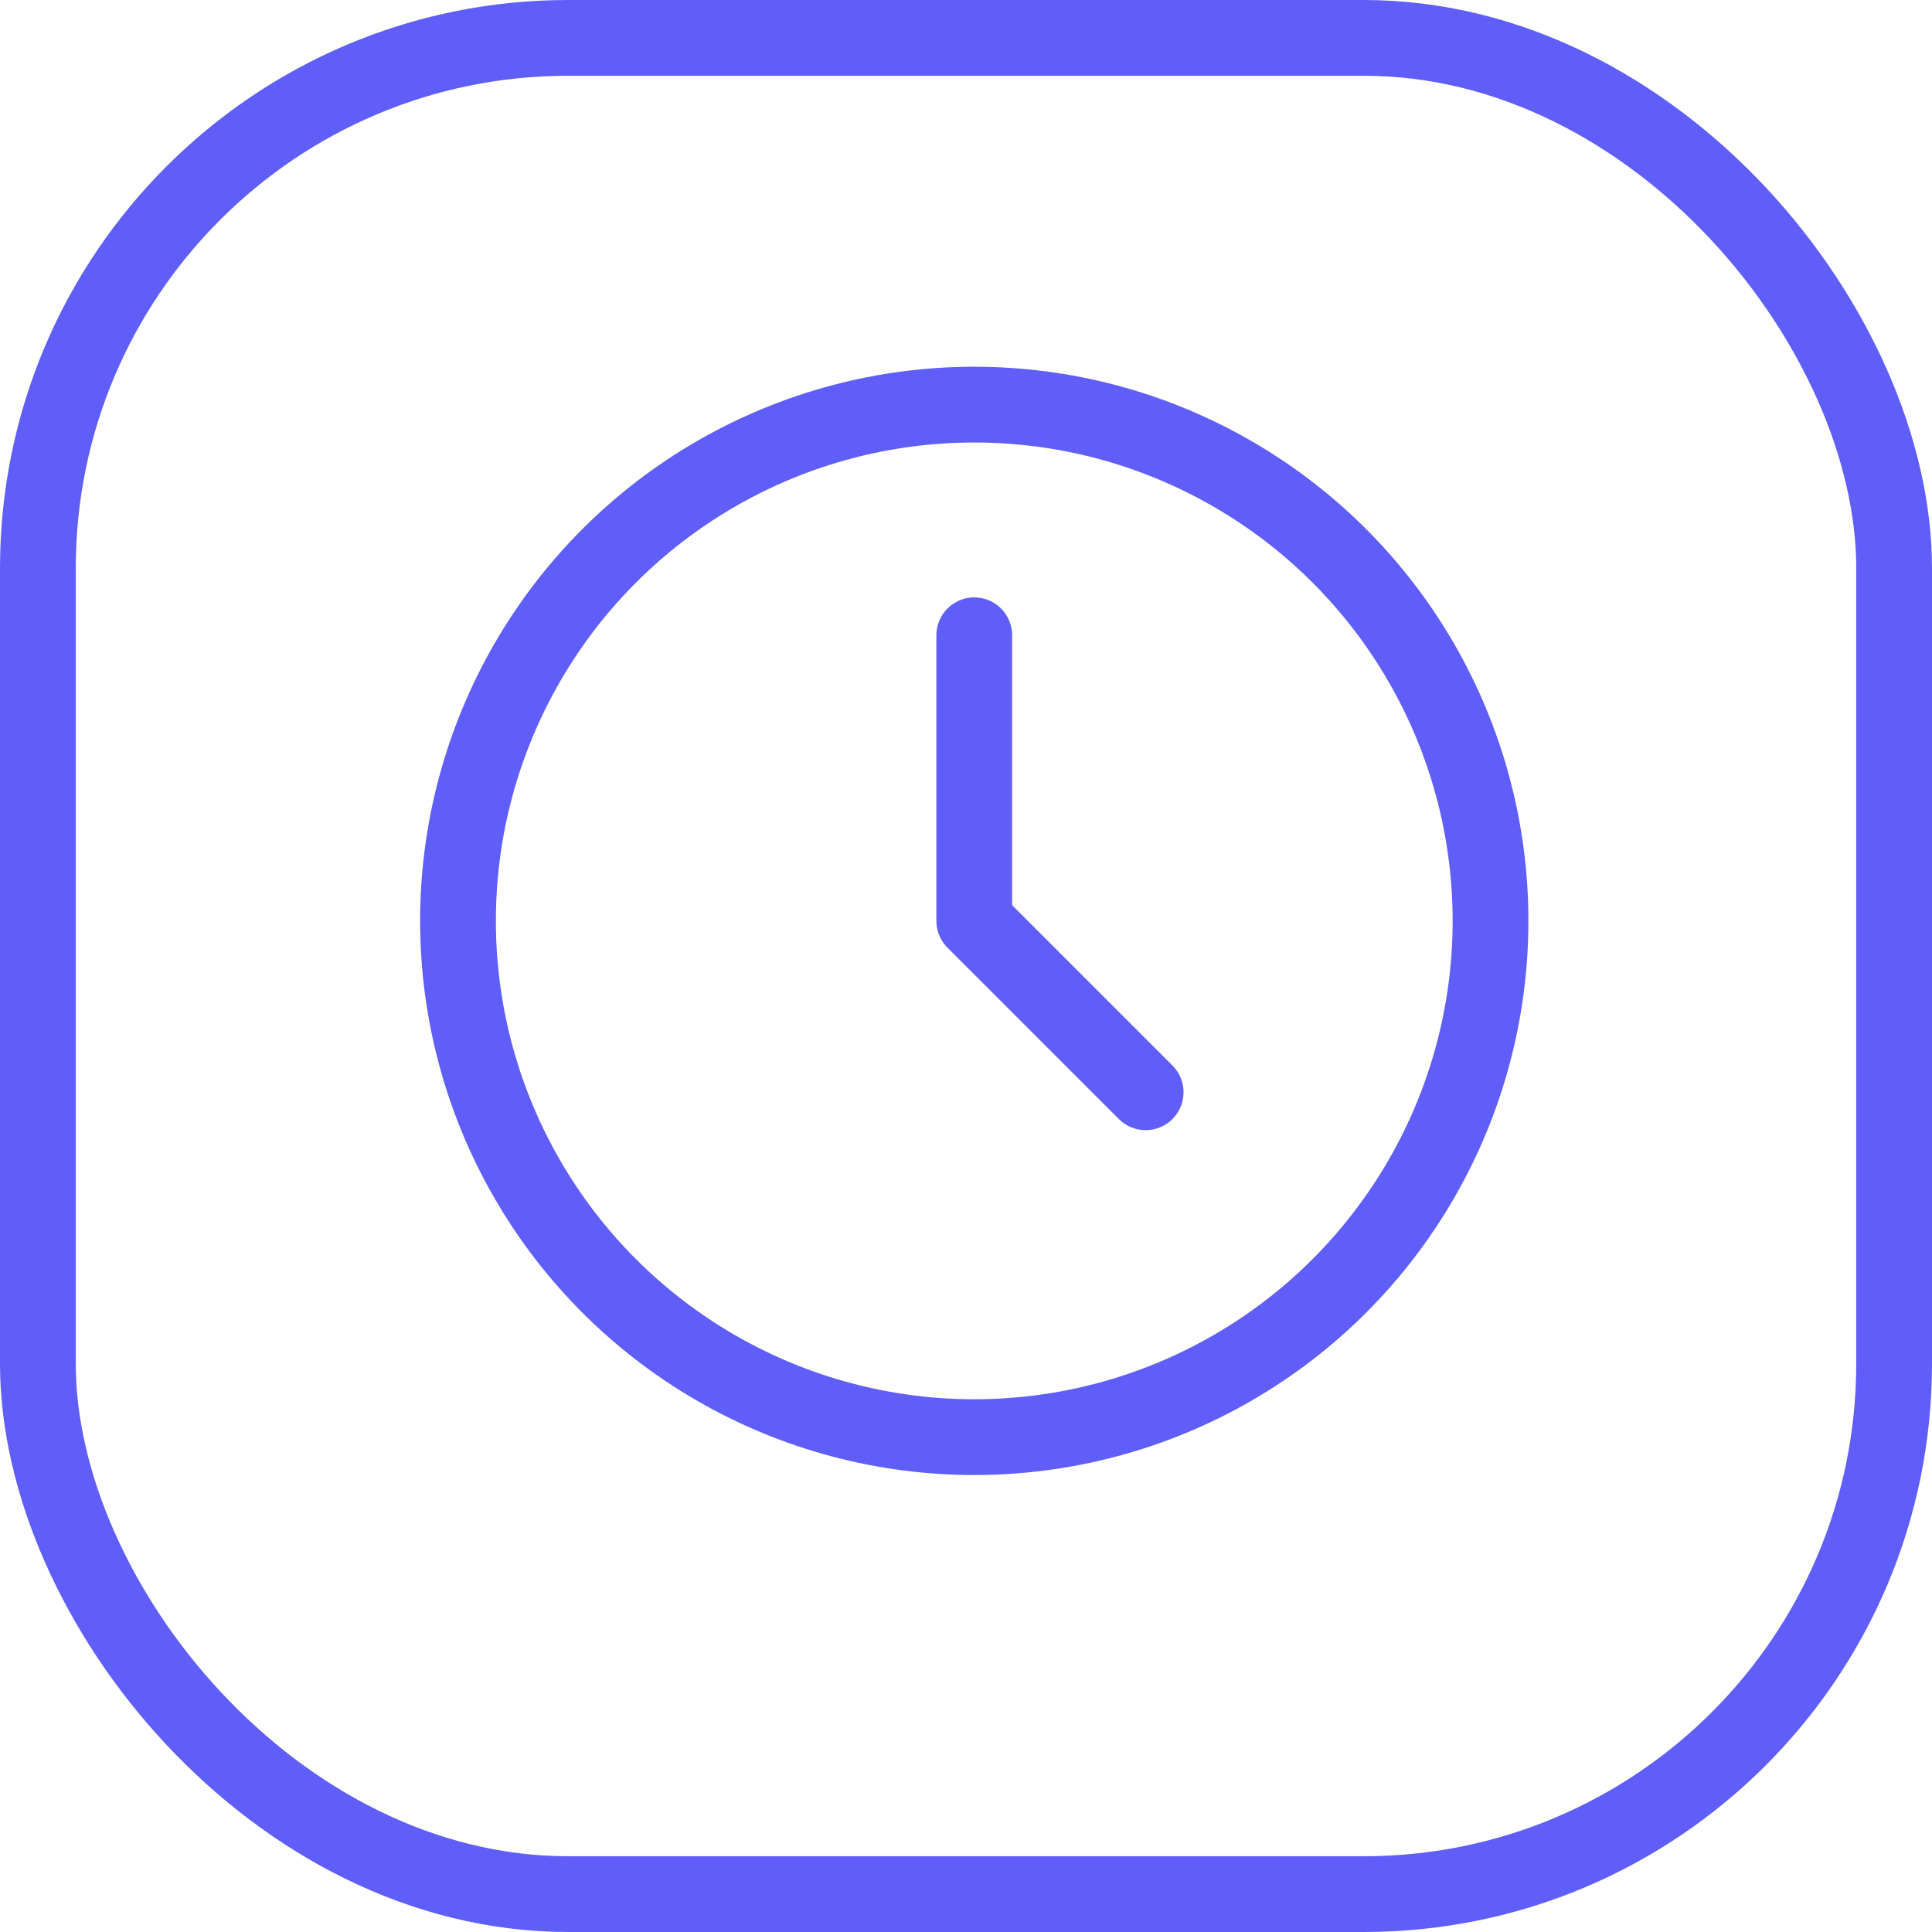 <?xml version="1.0" encoding="UTF-8"?> <svg xmlns="http://www.w3.org/2000/svg" id="Grupo_30626" data-name="Grupo 30626" width="51" height="51" viewBox="0 0 51 51"><g id="Rectángulo_8513" data-name="Rectángulo 8513" fill="none" stroke="#5f5ef9" stroke-width="2"><rect width="51" height="51" rx="15" stroke="none"></rect><rect x="1" y="1" width="49" height="49" rx="14" fill="none"></rect></g><g id="Grupo_32231" data-name="Grupo 32231" transform="translate(7.624 6.215)"><path id="Trazado_9809" data-name="Trazado 9809" d="M0,0H36.188V36.188H0Z" fill="none"></path><circle id="Elipse_1973" data-name="Elipse 1973" cx="13.628" cy="13.628" r="13.628" transform="translate(4.466 4.466)" fill="none" stroke="#5f5ef9" stroke-linecap="round" stroke-linejoin="round" stroke-width="2"></circle><path id="Trazado_9810" data-name="Trazado 9810" d="M12,7v7.539l4.524,4.524" transform="translate(6.094 3.555)" fill="none" stroke="#5f5ef9" stroke-linecap="round" stroke-linejoin="round" stroke-width="2"></path></g></svg> 